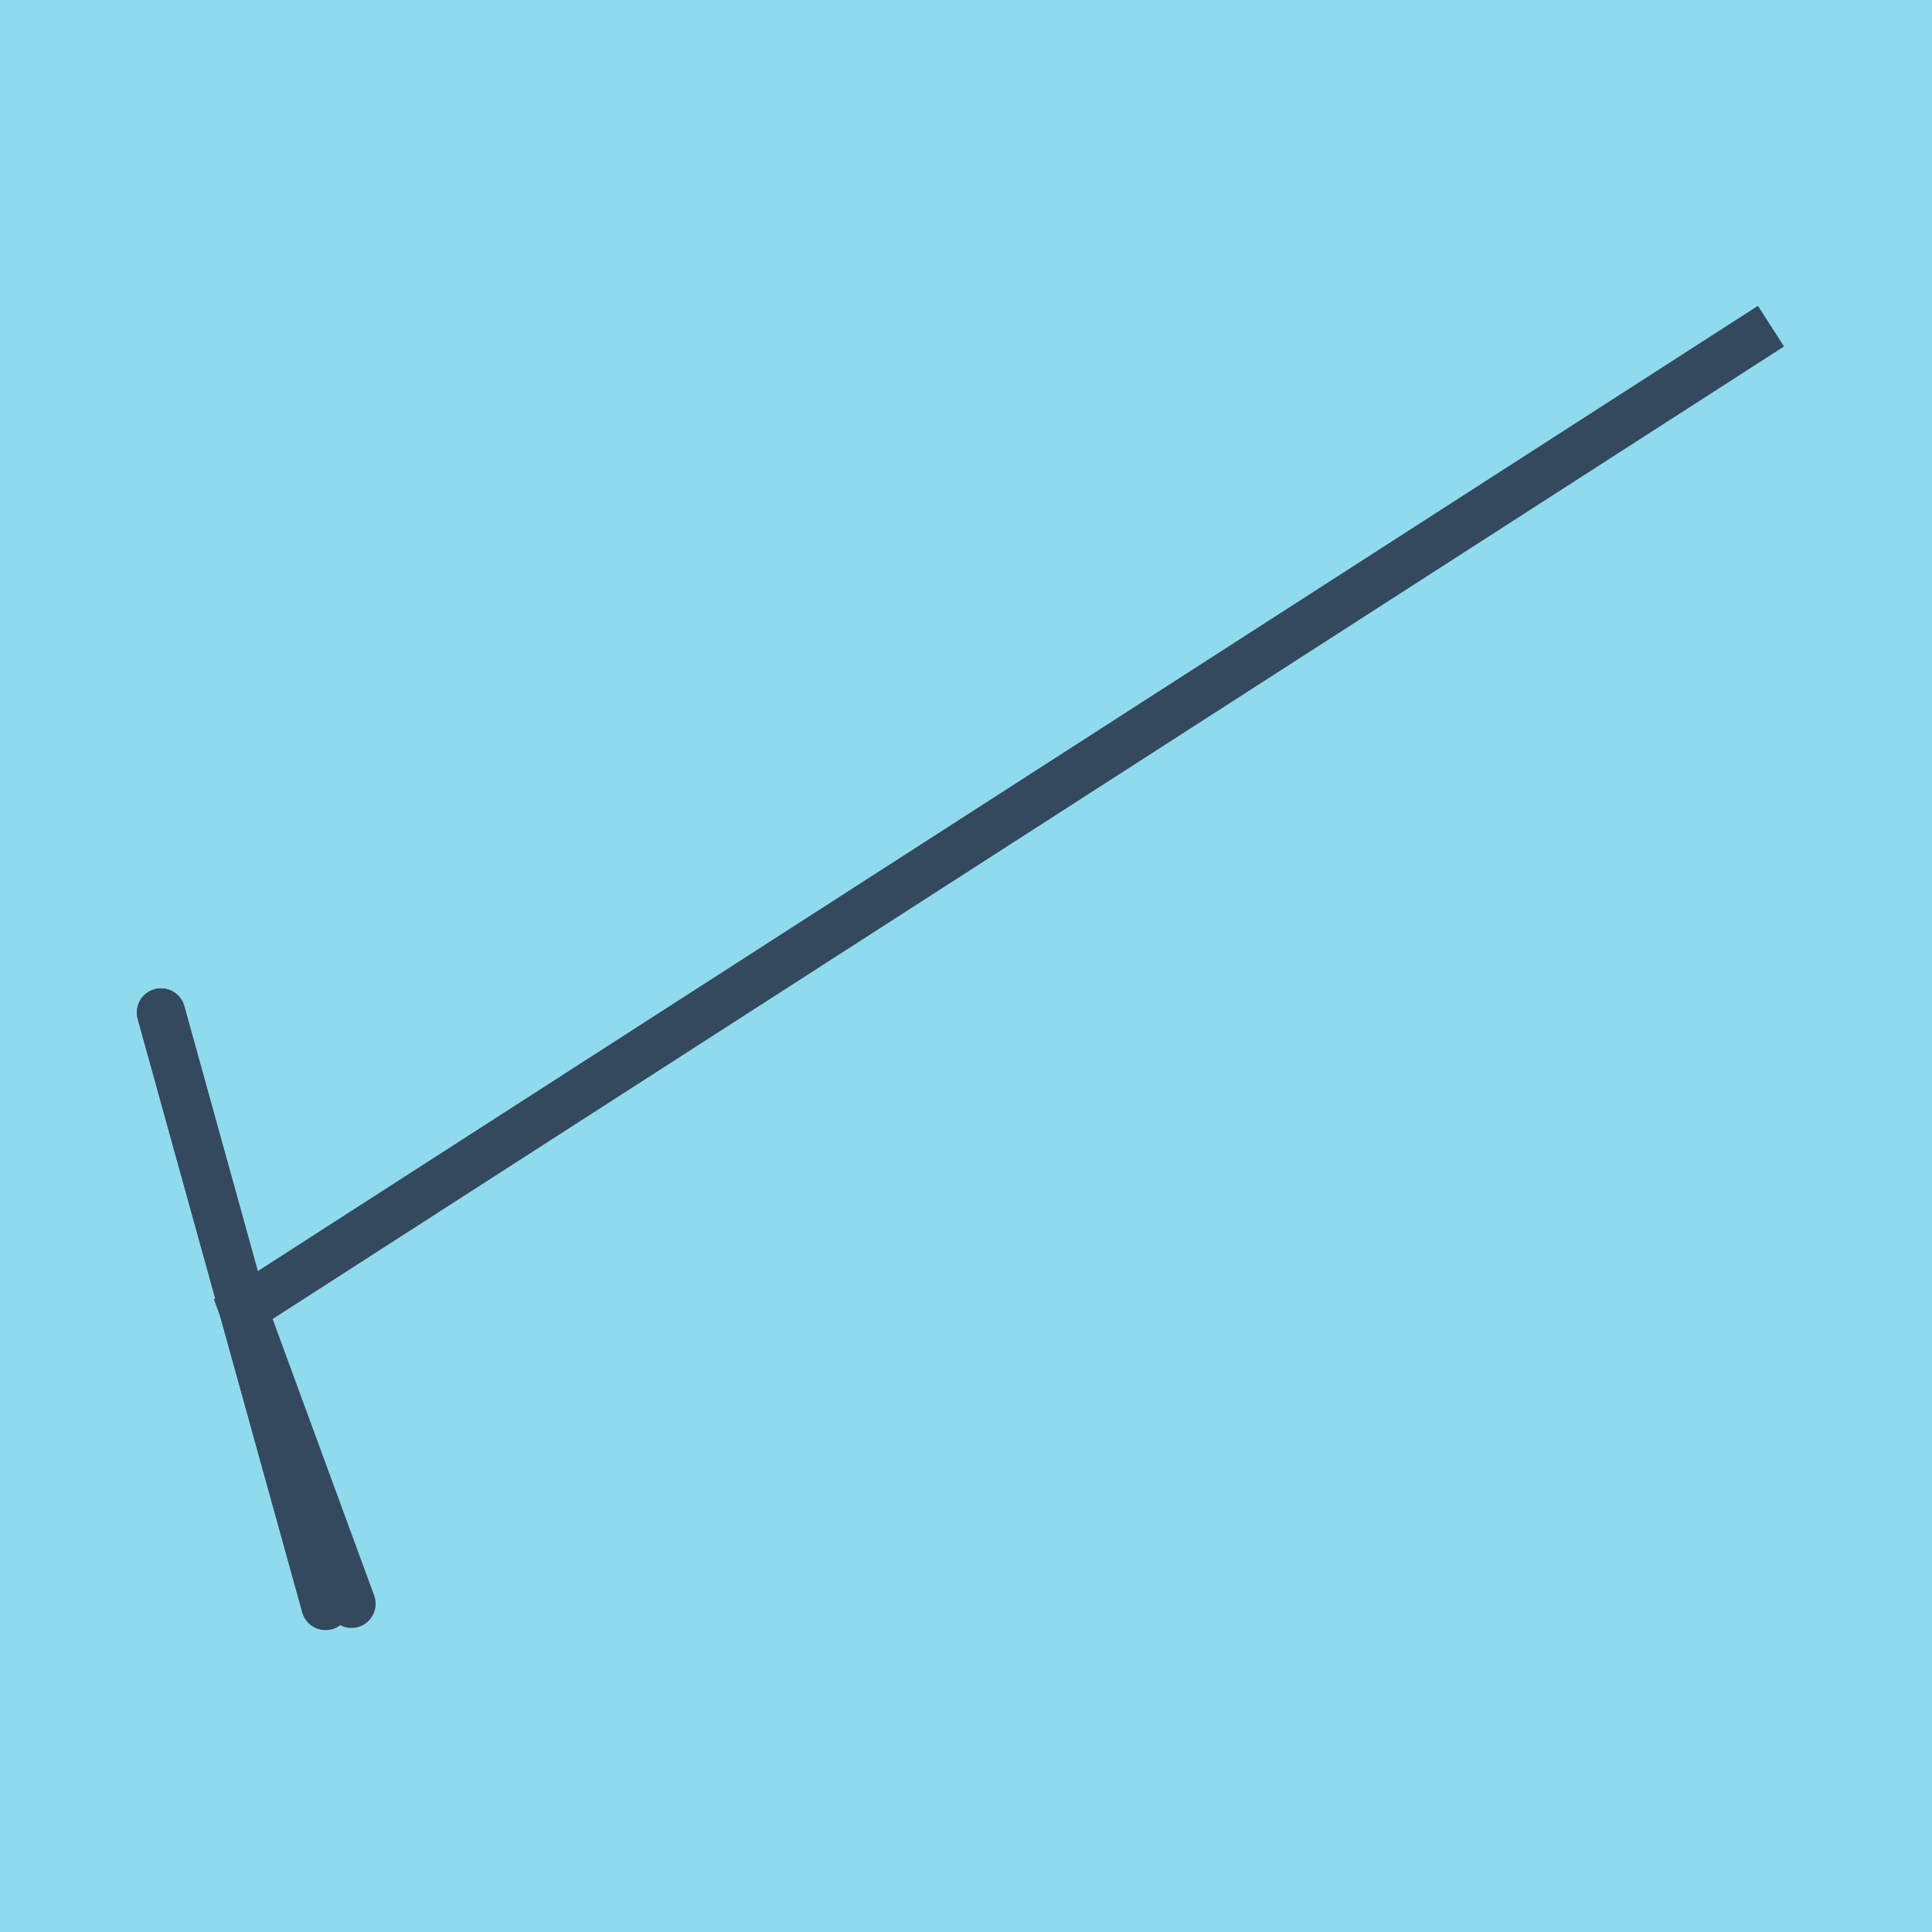 <?xml version="1.0" encoding="utf-8"?>
<!DOCTYPE svg PUBLIC "-//W3C//DTD SVG 1.1//EN" "http://www.w3.org/Graphics/SVG/1.1/DTD/svg11.dtd">
<svg xmlns="http://www.w3.org/2000/svg" xmlns:xlink="http://www.w3.org/1999/xlink" viewBox="-10 -10 120 120" preserveAspectRatio="xMidYMid meet">
	<path style="fill:#90daee" d="M-10-10h120v120H-10z"/>
			<polyline stroke-linecap="round" points="10.222,89.743 0,52.888 " style="fill:none;stroke:#34495e;stroke-width: 3px"/>
			<polyline stroke-linecap="round" points="10.222,89.743 0,52.888 " style="fill:none;stroke:#34495e;stroke-width: 3px"/>
			<polyline stroke-linecap="round" points="5.111,71.315 100,10.257 5.111,71.315 11.832,89.616 " style="fill:none;stroke:#34495e;stroke-width: 3px"/>
	</svg>
